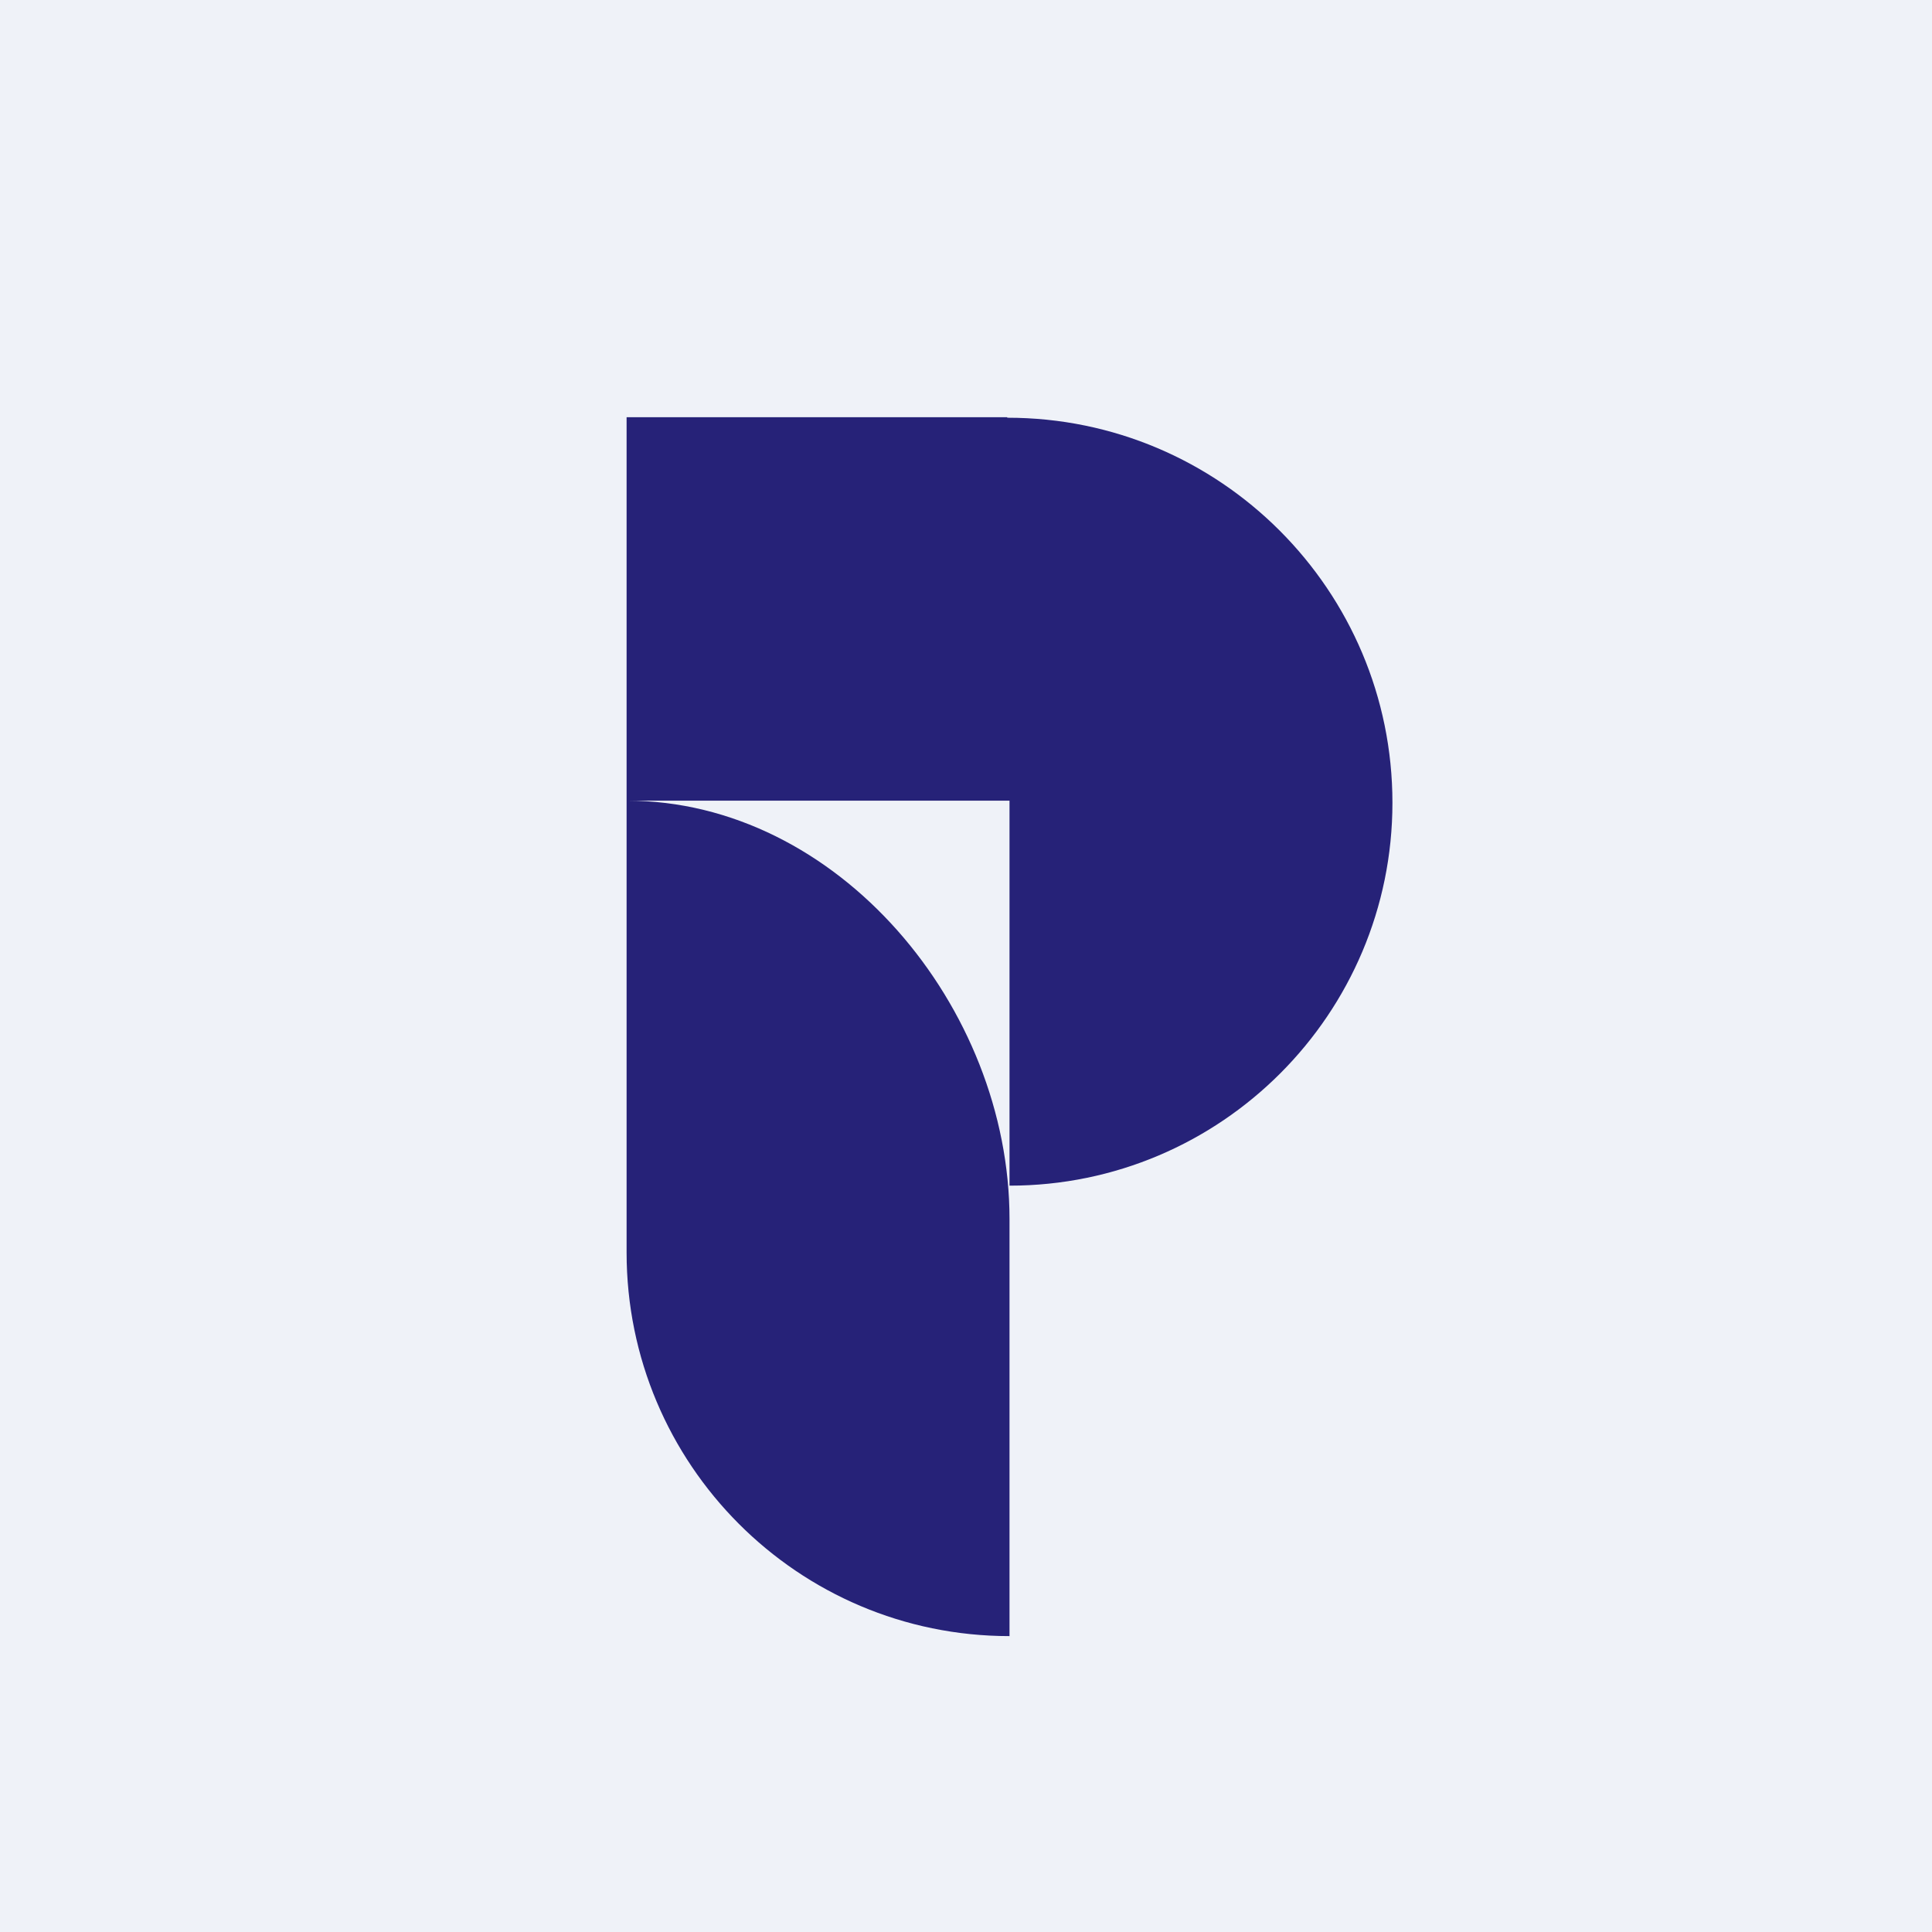 <?xml version="1.0" encoding="UTF-8"?>
<!-- generated by Finnhub -->
<svg viewBox="0 0 55.5 55.5" xmlns="http://www.w3.org/2000/svg">
<path d="M 0,0 H 55.5 V 55.5 H 0 Z" fill="rgb(239, 242, 248)"/>
<path d="M 28.93,11.985 H 18 V 35.98 C 18,42.06 22.92,47 29,47 V 35.02 C 29,28.94 24.08,23 18,23 H 29 V 34.06 C 35.08,34.06 40,29.12 40,23.06 C 40,16.96 35.05,12 28.94,12 Z" fill="rgb(38, 34, 120)"/>
</svg>
